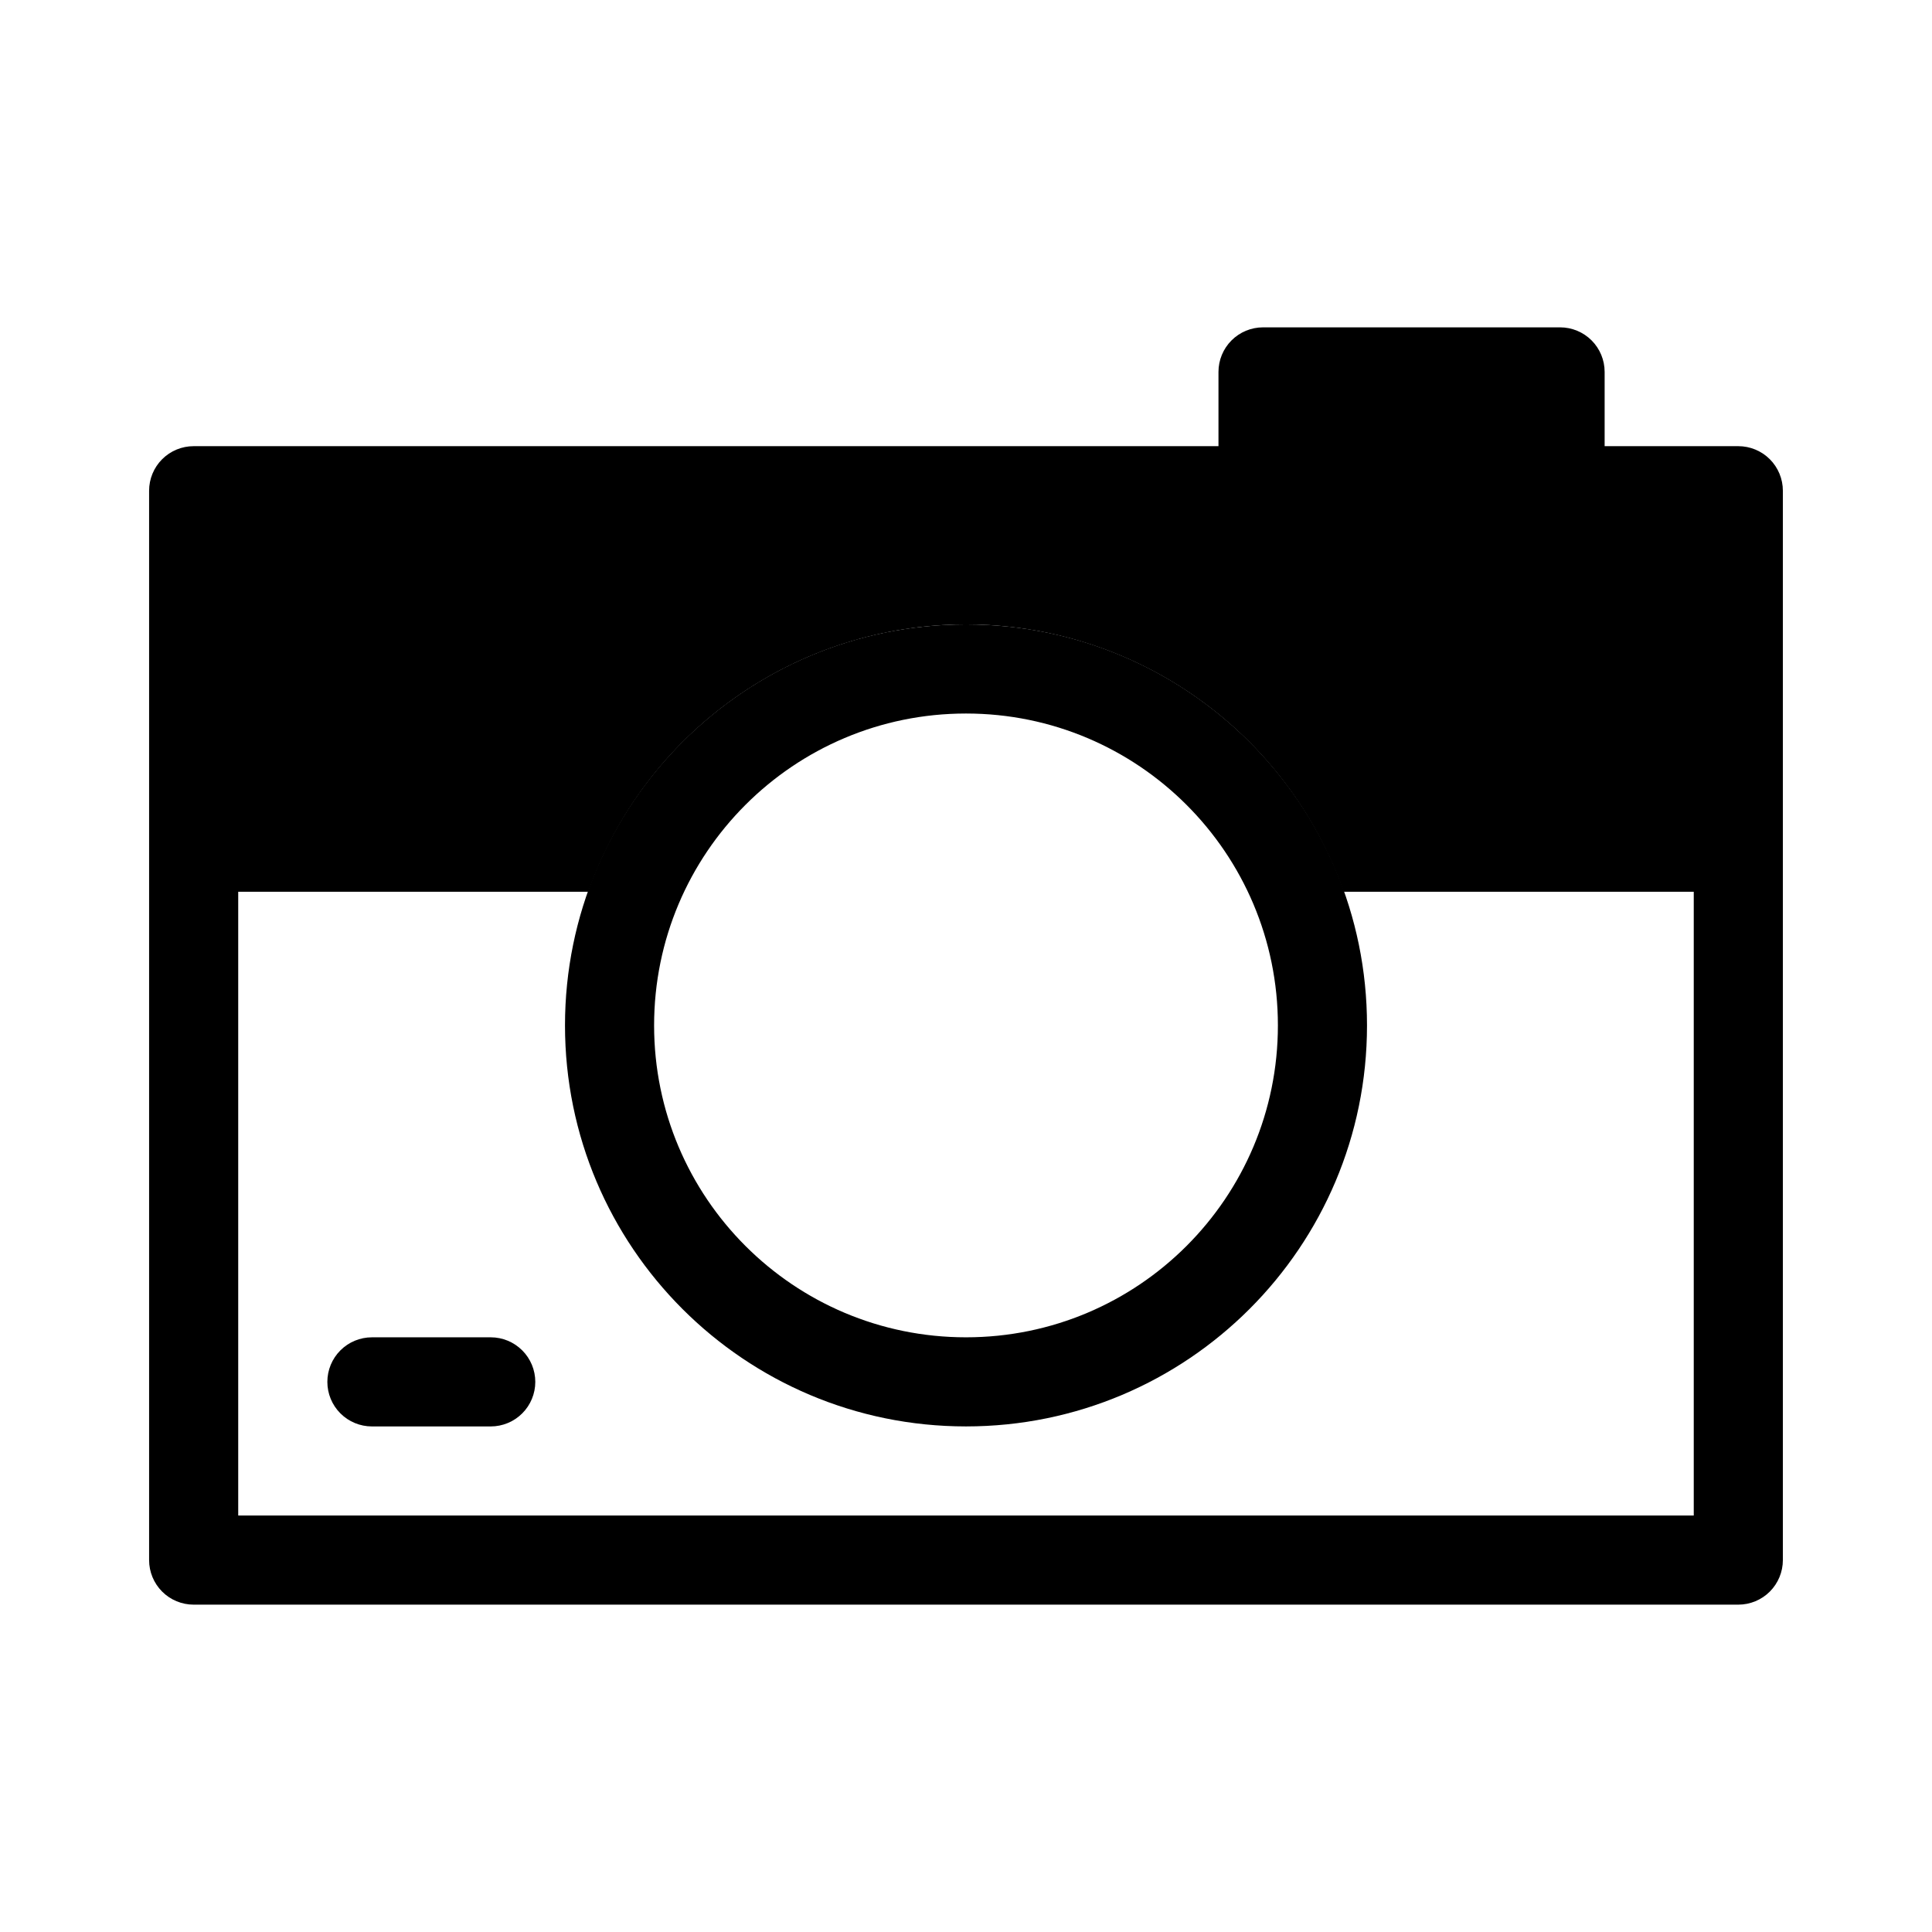 <?xml version="1.0" encoding="UTF-8"?>
<!-- Uploaded to: ICON Repo, www.svgrepo.com, Generator: ICON Repo Mixer Tools -->
<svg fill="#000000" width="800px" height="800px" version="1.1" viewBox="144 144 512 512" xmlns="http://www.w3.org/2000/svg">
 <g>
  <path d="m604.67 262.24h-35.426v-19.68c0-3.133-1.242-6.137-3.457-8.352-2.215-2.215-5.219-3.457-8.352-3.457h-78.719c-3.133 0-6.137 1.242-8.348 3.457-2.215 2.215-3.461 5.219-3.461 8.352v19.68h-271.59c-3.129 0-6.133 1.242-8.348 3.457-2.215 2.215-3.457 5.219-3.457 8.352v283.39c0 3.133 1.242 6.137 3.457 8.352 2.215 2.215 5.219 3.457 8.348 3.457h409.35c3.129 0 6.133-1.242 8.348-3.457 2.215-2.215 3.461-5.219 3.461-8.352v-283.39c0-3.133-1.246-6.137-3.461-8.352-2.215-2.215-5.219-3.457-8.348-3.457zm-397.54 283.39v-165.31h92.797c7.297-20.715 20.84-38.652 38.766-51.34 17.922-12.688 39.344-19.504 61.305-19.504 21.957 0 43.379 6.816 61.301 19.504 17.926 12.688 31.469 30.625 38.766 51.34h92.797v165.31z"/>
  <path d="m274.05 522.02h-31.488c-3.133 0-6.137-1.246-8.352-3.461-2.215-2.211-3.457-5.215-3.457-8.348 0-3.133 1.242-6.137 3.457-8.348 2.215-2.215 5.219-3.461 8.352-3.461h31.488c3.133 0 6.133 1.246 8.348 3.461 2.215 2.211 3.461 5.215 3.461 8.348 0 3.133-1.246 6.137-3.461 8.348-2.215 2.215-5.215 3.461-8.348 3.461z"/>
  <path d="m400 333.09c-45.652 0-82.656 37.008-82.656 82.656 0 45.648 37.004 82.656 82.656 82.656 45.648 0 82.656-37.008 82.656-82.656 0-45.648-37.008-82.656-82.656-82.656zm-106.27 82.656c0-58.691 47.578-106.27 106.27-106.27 58.691 0 106.27 47.582 106.27 106.27 0 58.691-47.578 106.27-106.27 106.27-58.695 0-106.27-47.582-106.27-106.27z" fill-rule="evenodd"/>
 </g>
</svg>